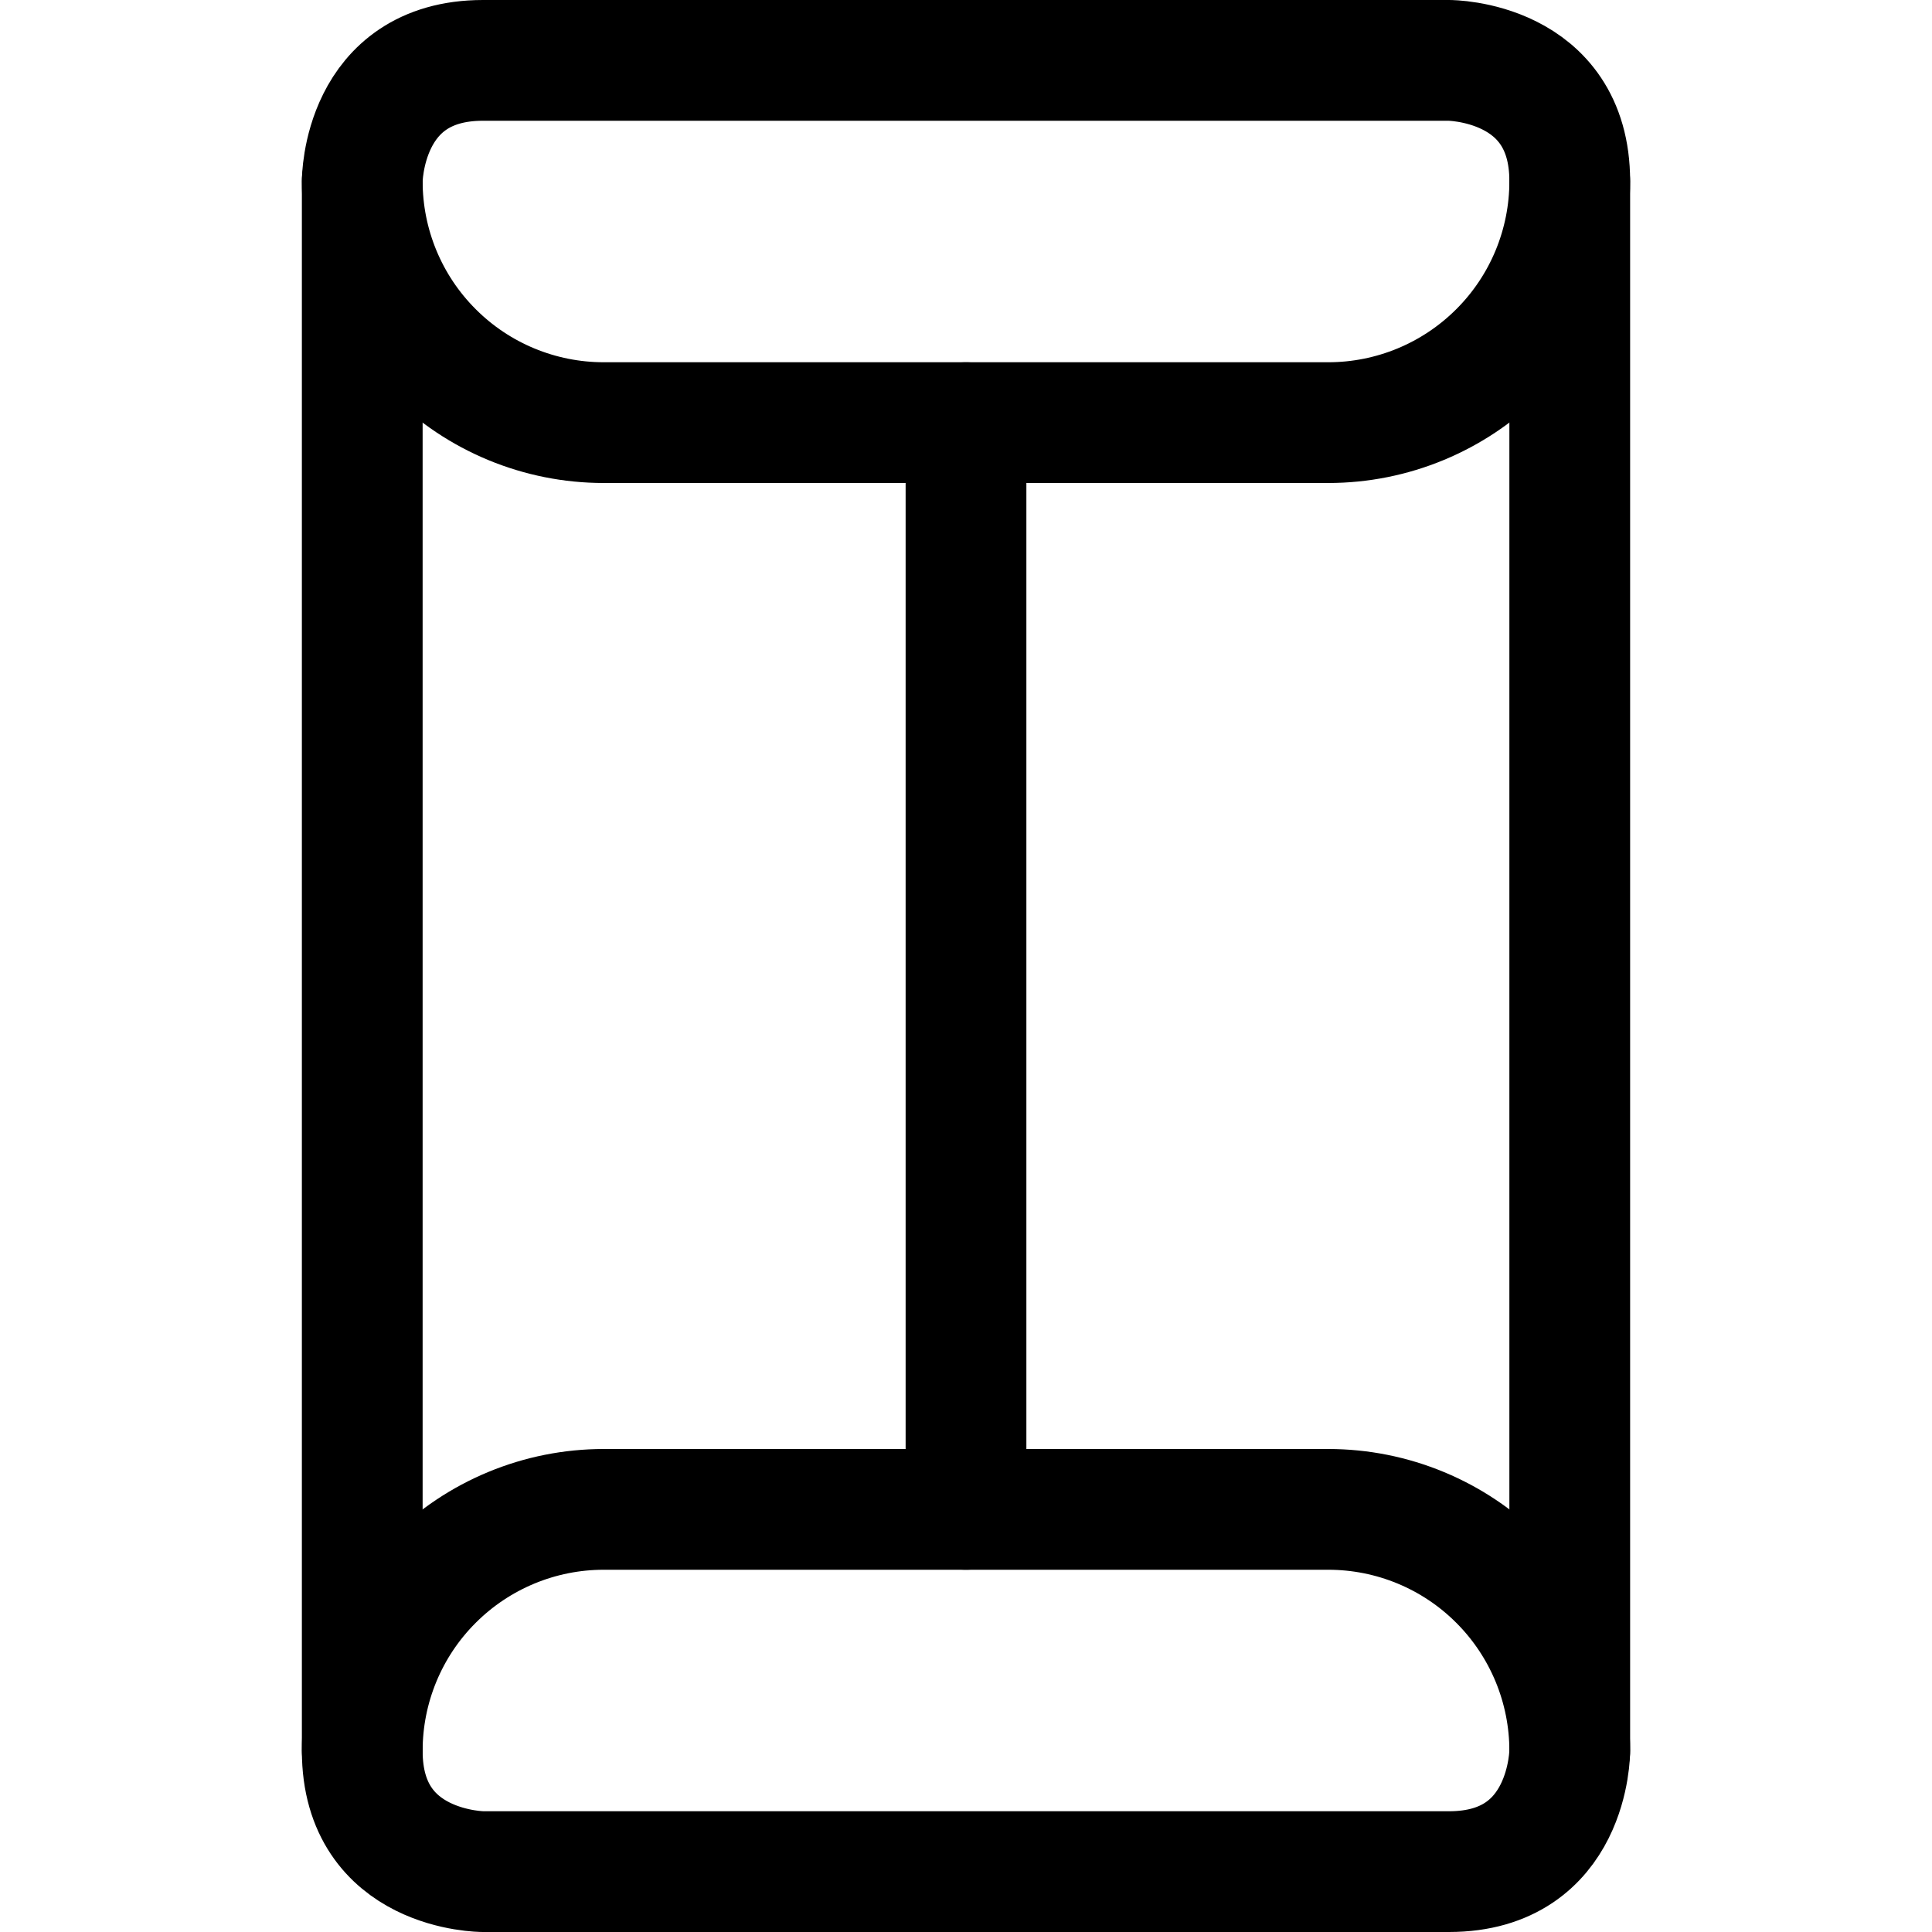 <svg xmlns="http://www.w3.org/2000/svg" fill="none" viewBox="0 0 24 24" id="Envelope-Sealed--Streamline-Ultimate"><desc>Envelope Sealed Streamline Icon: https://streamlinehq.com</desc><path stroke="#000000" stroke-linecap="round" stroke-linejoin="round" d="M6 0.75h12s1.5 0 1.5 1.5v19.5s0 1.5 -1.5 1.5H6s-1.5 0 -1.5 -1.5V2.25S4.5 0.75 6 0.75Z" stroke-width="1.5"></path><path stroke="#000000" stroke-linecap="round" stroke-linejoin="round" d="M12 5.25v13.5" stroke-width="1.5"></path><path stroke="#000000" stroke-linecap="round" stroke-linejoin="round" d="M19.5 2.25c0 0.796 -0.316 1.559 -0.879 2.121 -0.563 0.563 -1.326 0.879 -2.121 0.879h-9c-0.796 0 -1.559 -0.316 -2.121 -0.879C4.816 3.809 4.5 3.046 4.5 2.25" stroke-width="1.5"></path><path stroke="#000000" stroke-linecap="round" stroke-linejoin="round" d="M4.5 21.75c0 -0.796 0.316 -1.559 0.879 -2.121 0.563 -0.563 1.326 -0.879 2.121 -0.879h9c0.796 0 1.559 0.316 2.121 0.879 0.563 0.563 0.879 1.326 0.879 2.121" stroke-width="1.5"></path></svg>